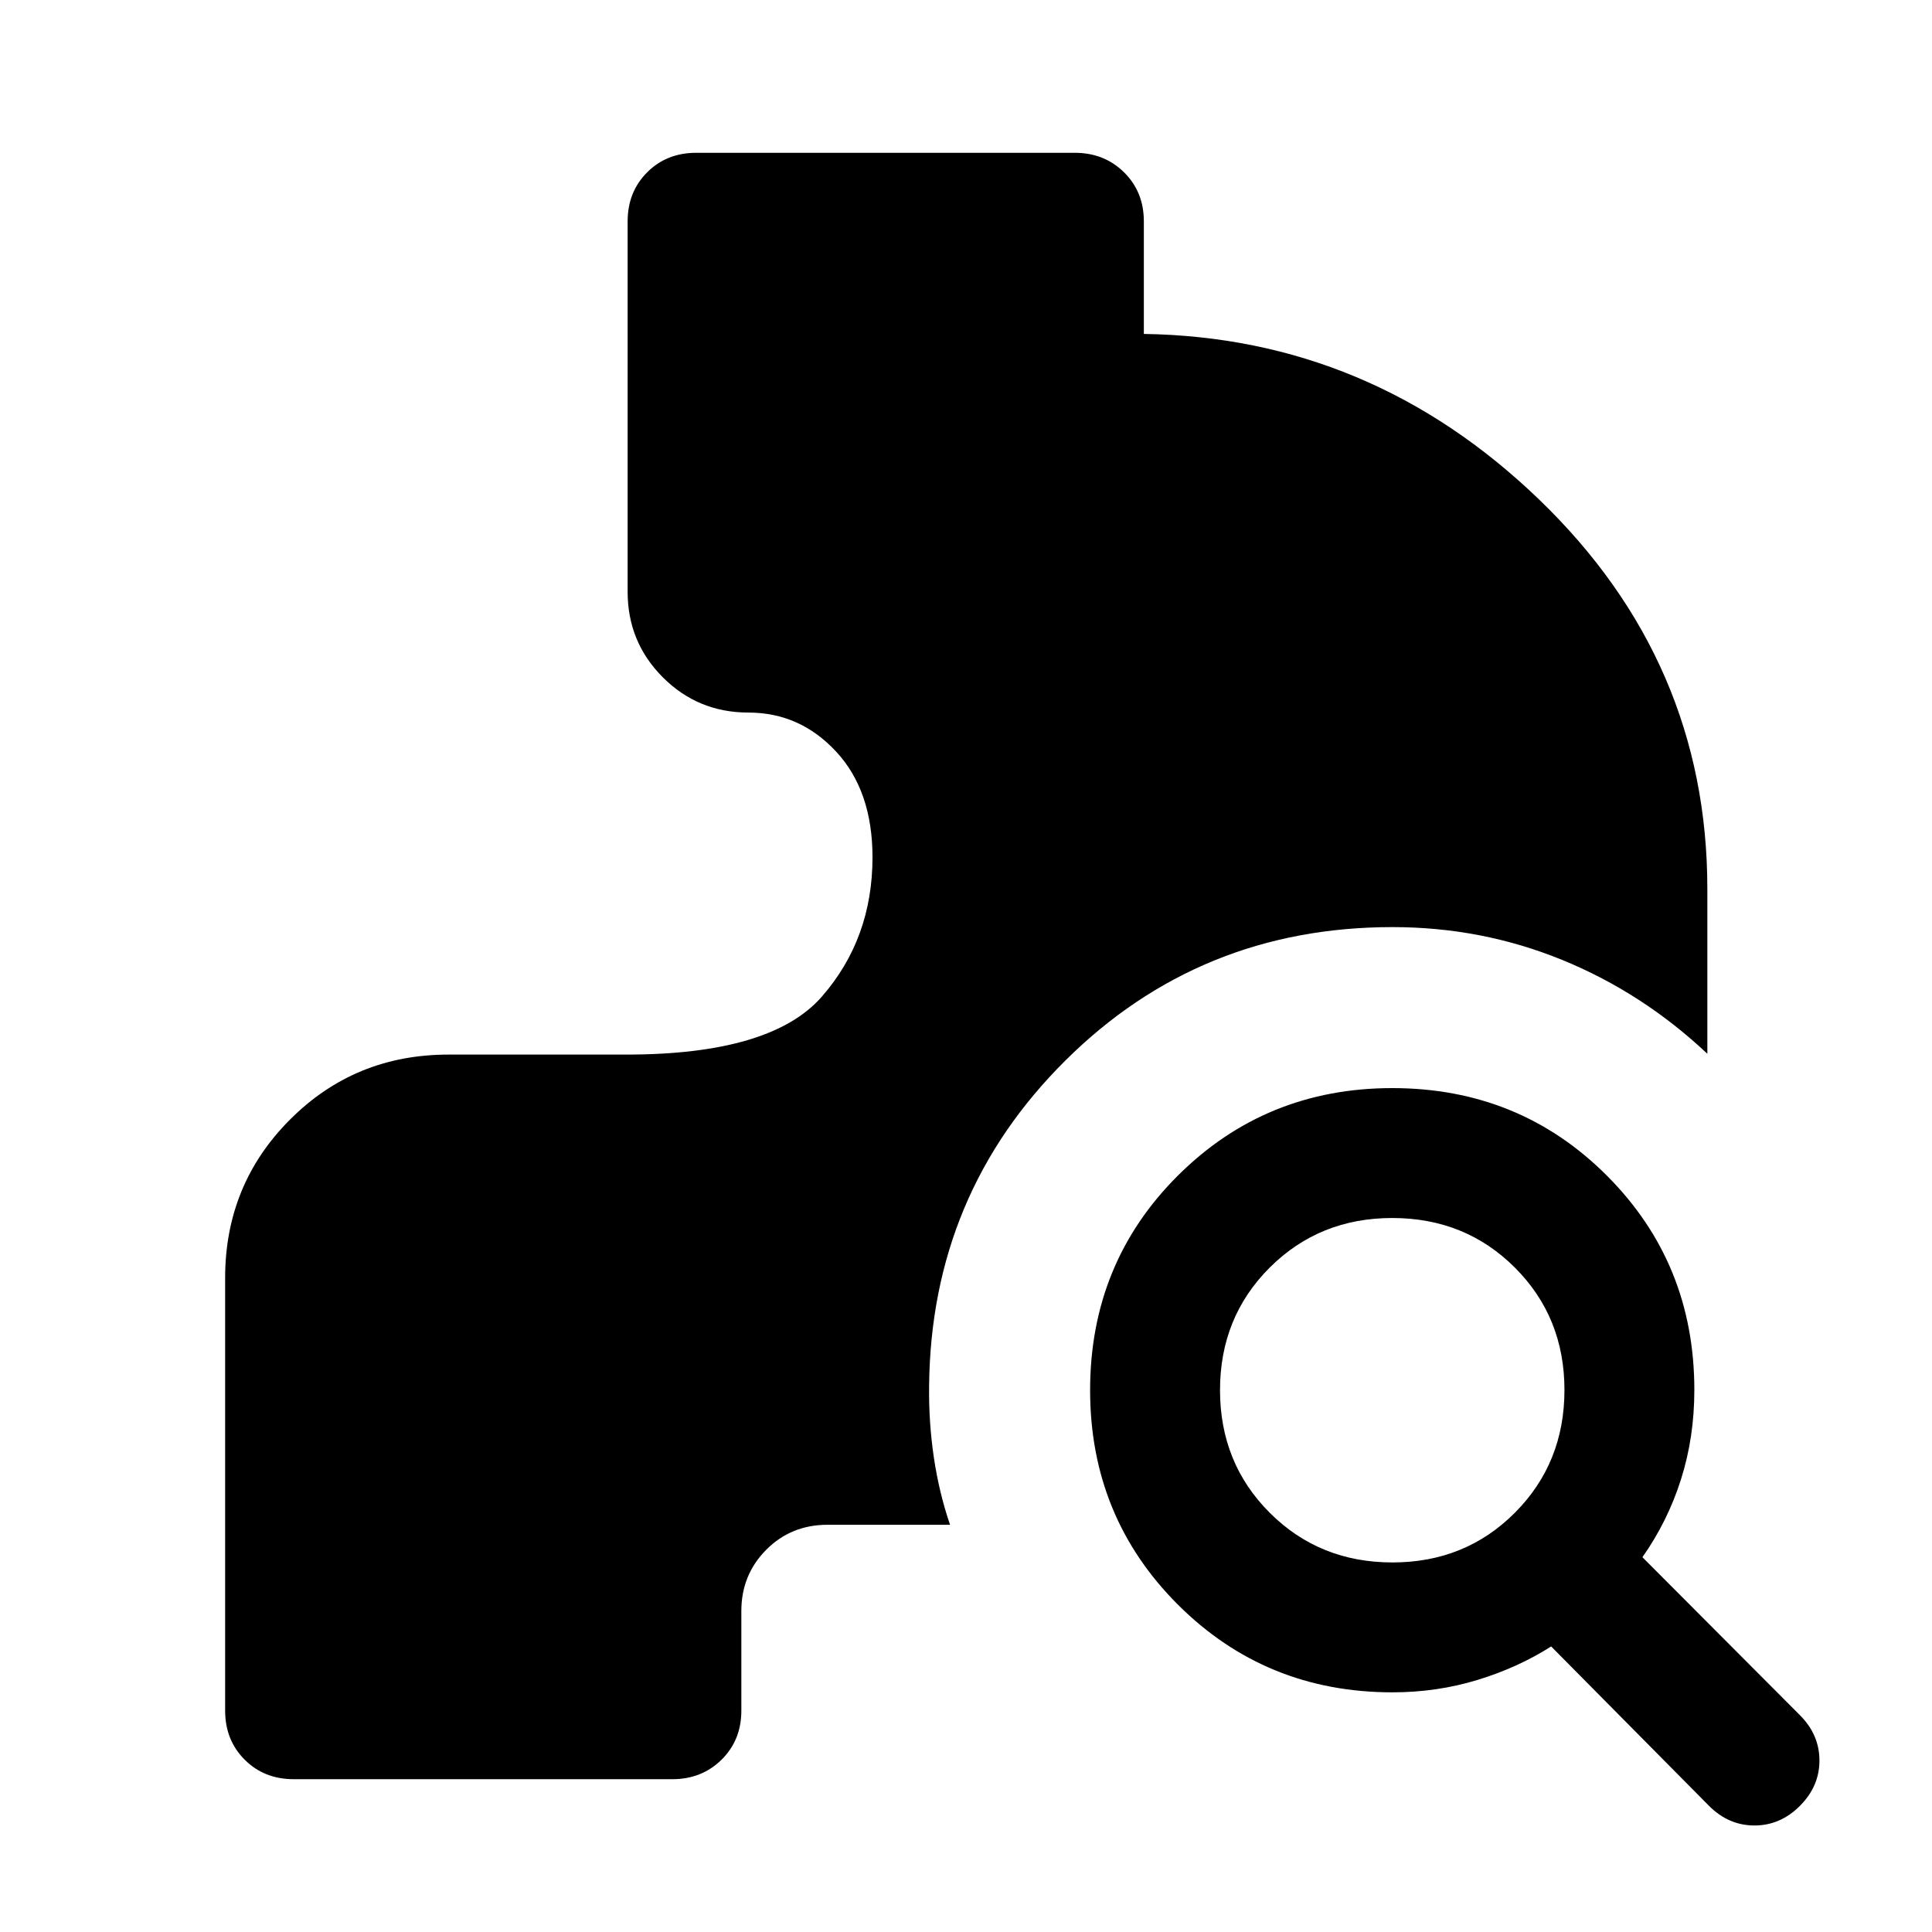 <svg xmlns="http://www.w3.org/2000/svg" width="48" height="48" viewBox="0 -960 960 960"><path d="M691.91-119.09q-63 0-106.62-43.58-43.62-43.59-43.62-106.54 0-63.19 43.62-106.65 43.62-43.47 106.55-43.47 63.17 0 106.62 43.5t43.45 106.5q0 23.54-6.64 44.44-6.64 20.89-19.16 38.65l78.24 78.48q9.72 9.72 9.72 22.56 0 12.83-9.73 22.55-9.72 9.72-22.55 9.72t-22.55-9.72l-78.48-79.24q-16.52 10.52-36.66 16.66-20.14 6.14-42.19 6.14Zm0-64.54q36.2 0 60.83-24.7 24.63-24.7 24.63-61 0-36.2-24.65-60.82-24.66-24.63-60.9-24.63-36.23 0-60.92 24.65-24.68 24.66-24.68 60.89 0 36.24 24.7 60.92 24.69 24.69 60.99 24.69ZM145.93-75.93q-14.67 0-24.36-9.7-9.7-9.7-9.7-24.37v-215.02q0-46.38 32.24-78.67t78.72-32.29h88.37q72.03 0 97.18-28.81 25.16-28.82 25.16-69.23 0-32.96-18.01-52.44-18.01-19.47-43.66-19.47-25 0-42.5-17.5t-17.5-42.5V-850q0-14.67 9.7-24.37 9.69-9.7 24.36-9.7h188.14q14.64 0 24.47 9.7 9.83 9.7 9.83 24.37v55.93q112.72 1.68 196.36 82.23 83.64 80.56 83.64 193.51v81.94q-32.24-30.35-72.15-46.64-39.92-16.3-84.31-16.3-95.76 0-162.52 66.29-66.76 66.28-67.72 161.56-.24 18.15 2.36 35.69 2.6 17.53 8.04 33.44H411.2q-18.13 0-30.48 12.44-12.35 12.44-12.35 30.39V-110q0 14.67-9.83 24.37-9.83 9.7-24.47 9.7H145.93Z"/></svg>